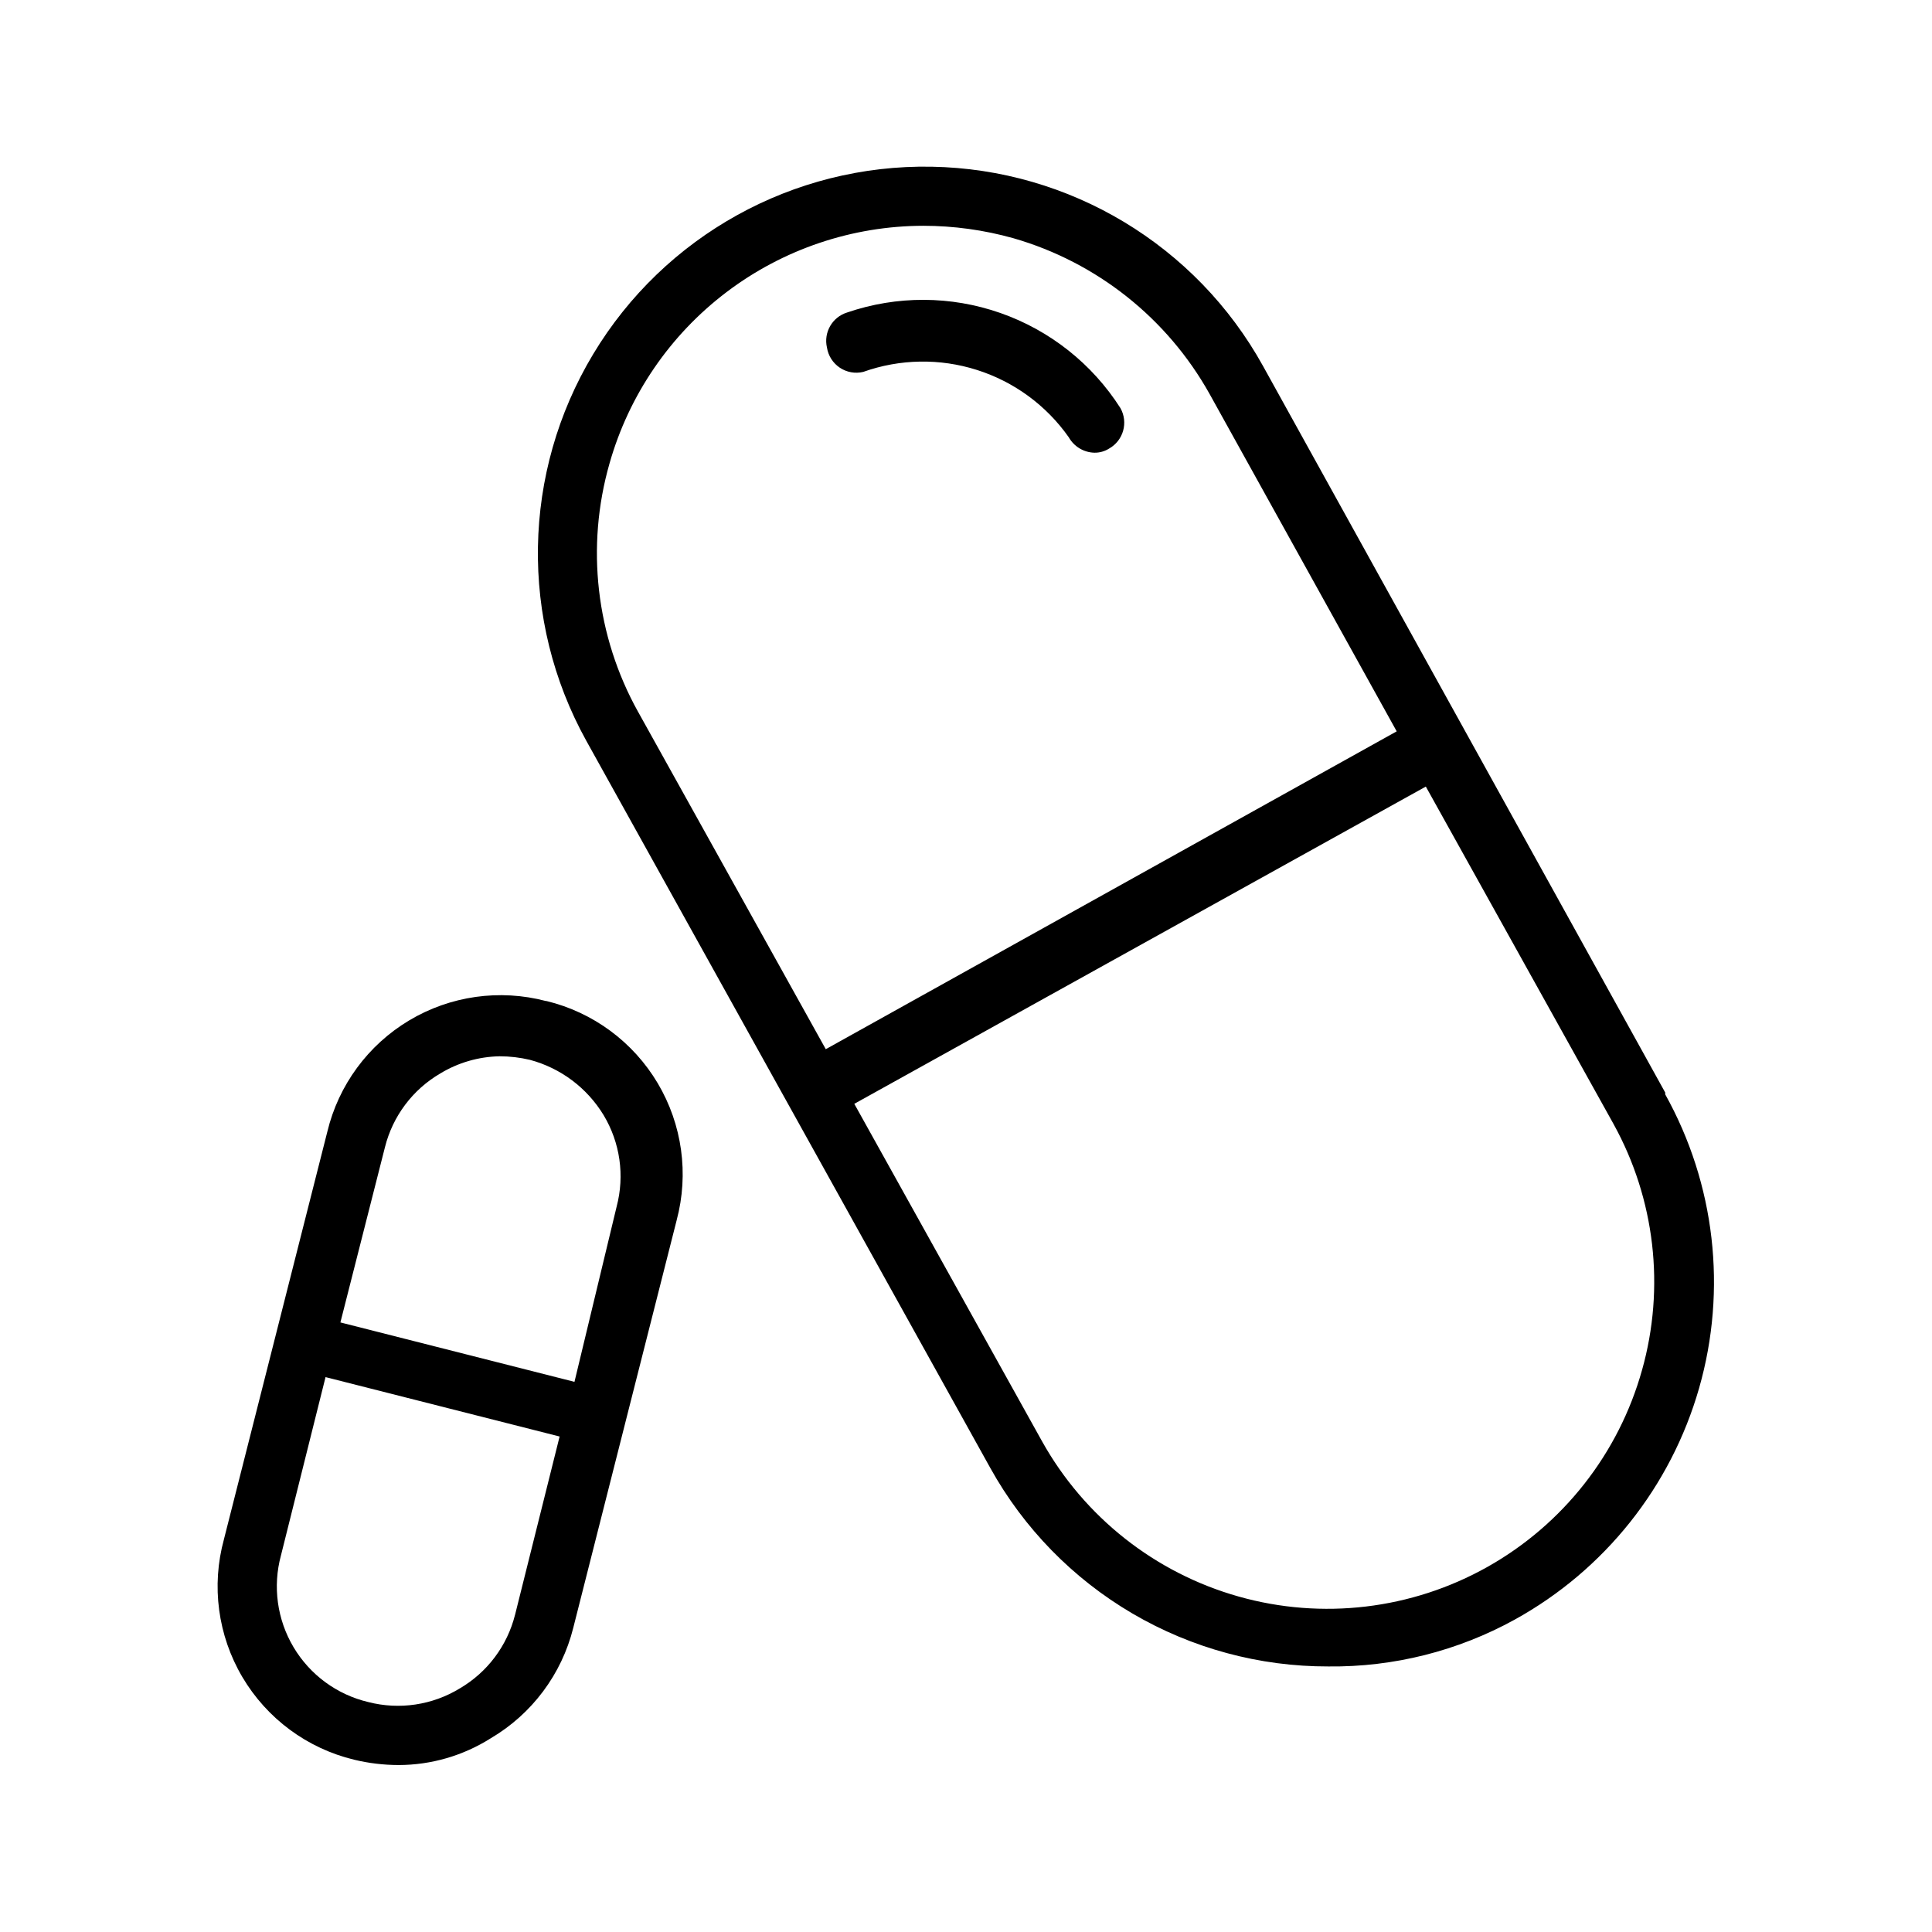 <?xml version="1.0" encoding="UTF-8"?>
<!-- Uploaded to: ICON Repo, www.iconrepo.com, Generator: ICON Repo Mixer Tools -->
<svg fill="#000000" width="800px" height="800px" version="1.1" viewBox="144 144 512 512" xmlns="http://www.w3.org/2000/svg">
 <path d="m585.3 433.54-106.59-192.55c-17.746-32.035-51.234-52.168-87.848-52.812-36.617-0.648-70.797 18.285-89.664 49.672-18.867 31.383-19.559 70.453-1.812 102.48l107.06 192.71c8.867 15.973 21.855 29.277 37.613 38.527 15.754 9.246 33.703 14.102 51.973 14.059 17.273 0.195 34.309-4.09 49.434-12.438 23.777-13.137 41.34-35.203 48.816-61.32 7.473-26.113 4.242-54.129-8.984-77.859zm-279.77-166.73c5.133-18.105 16.02-34.043 31.02-45.406 15-11.363 33.293-17.531 52.109-17.57 8.09 0.004 16.141 1.117 23.93 3.305 22.074 6.371 40.746 21.195 51.957 41.25l49.594 89.426-151.3 84.23-49.75-89.426h-0.004c-11.156-20.062-13.875-43.738-7.555-65.809zm273.63 240.25c-6.188 22.156-20.941 40.938-41 52.203-20.062 11.262-43.777 14.082-65.918 7.832s-40.887-21.055-52.094-41.145l-49.75-89.426 151.46-84.074 49.75 89.426v0.004c10.988 19.887 13.703 43.305 7.555 65.18zm-216.01-270.96c-0.926-4.019 1.41-8.074 5.356-9.289 13.164-4.512 27.465-4.465 40.598 0.133 13.137 4.598 24.344 13.48 31.824 25.215 2.121 3.785 0.785 8.574-2.992 10.707-1.176 0.746-2.543 1.129-3.938 1.102-2.816-0.078-5.387-1.633-6.769-4.094-5.938-8.441-14.48-14.707-24.32-17.832-9.836-3.129-20.43-2.949-30.152 0.516-2.137 0.508-4.391 0.102-6.215-1.125-1.824-1.227-3.055-3.16-3.391-5.332zm-74.469 173.18v0.004c-12.281-3.231-25.348-1.379-36.25 5.137s-18.719 17.148-21.688 29.5l-27.398 108.01 0.004-0.004c-3.383 12.324-1.621 25.496 4.875 36.504 6.496 11.004 17.18 18.91 29.605 21.906 3.863 0.938 7.828 1.41 11.809 1.418 8.637-0.016 17.098-2.473 24.402-7.086 10.93-6.43 18.816-16.98 21.883-29.285l27.398-108.01-0.004 0.004c3.285-12.281 1.477-25.371-5.012-36.305s-17.113-18.789-29.469-21.789zm-42.664 38.734c2.055-8.211 7.332-15.25 14.641-19.523 4.754-2.887 10.184-4.461 15.742-4.566 2.707 0.004 5.398 0.32 8.031 0.945 8.152 2.184 15.145 7.426 19.523 14.641 4.379 7.285 5.629 16.027 3.461 24.246l-11.176 46.445-62.031-15.746zm34.48 123.91-0.004-0.004c-2.059 8.211-7.336 15.25-14.641 19.523-7.262 4.434-16.008 5.738-24.246 3.621-8.301-1.961-15.449-7.207-19.812-14.539-4.363-7.328-5.566-16.117-3.332-24.348l11.809-47.23 62.031 15.742z"/>
</svg>